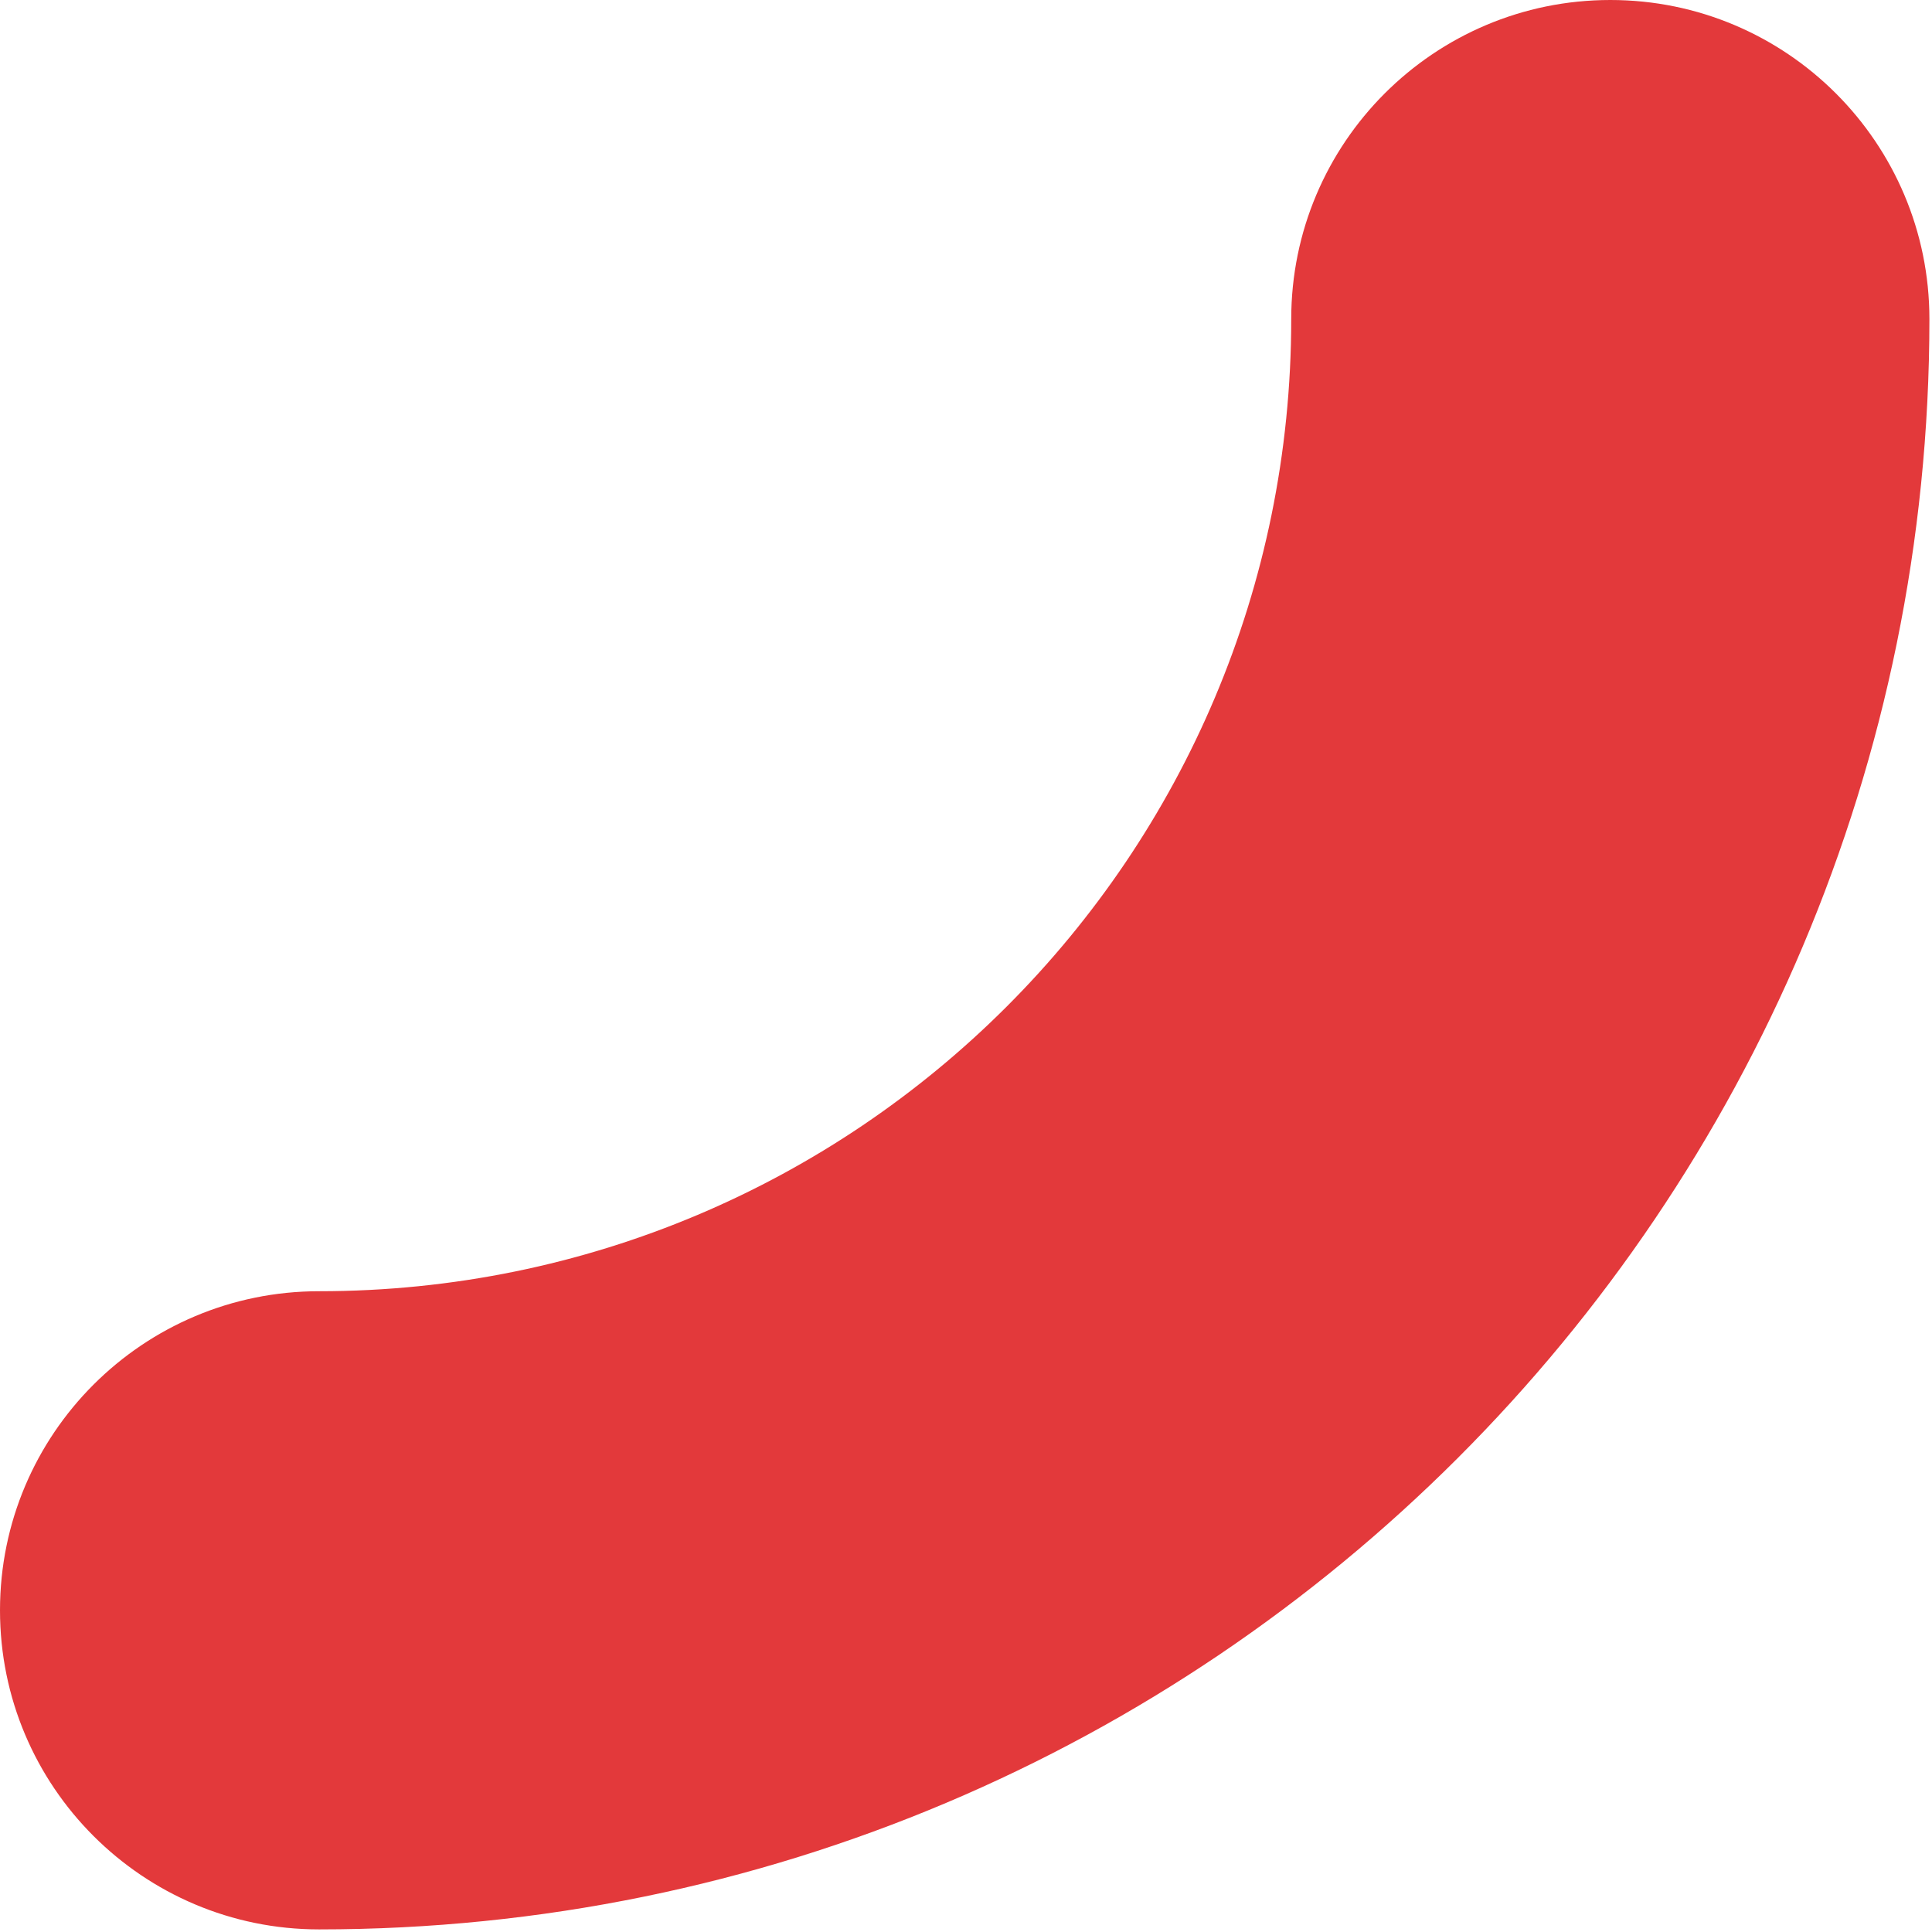 <?xml version="1.0" encoding="UTF-8"?>
<svg xmlns="http://www.w3.org/2000/svg" width="310" height="310" viewBox="0 0 310 310" fill="none">
  <path fill-rule="evenodd" clip-rule="evenodd" d="M258.384 -2.23802e-06C286.661 -1.00199e-06 309.584 22.923 309.584 51.2C309.584 193.964 193.964 309.584 51.2 309.584C22.923 309.584 -4.30479e-05 286.661 -4.18119e-05 258.384C-4.05759e-05 230.107 22.923 207.184 51.2 207.184C137.41 207.184 207.184 137.41 207.184 51.2C207.184 22.923 230.107 -3.47404e-06 258.384 -2.23802e-06Z" fill="#E3393B"></path>
</svg>
